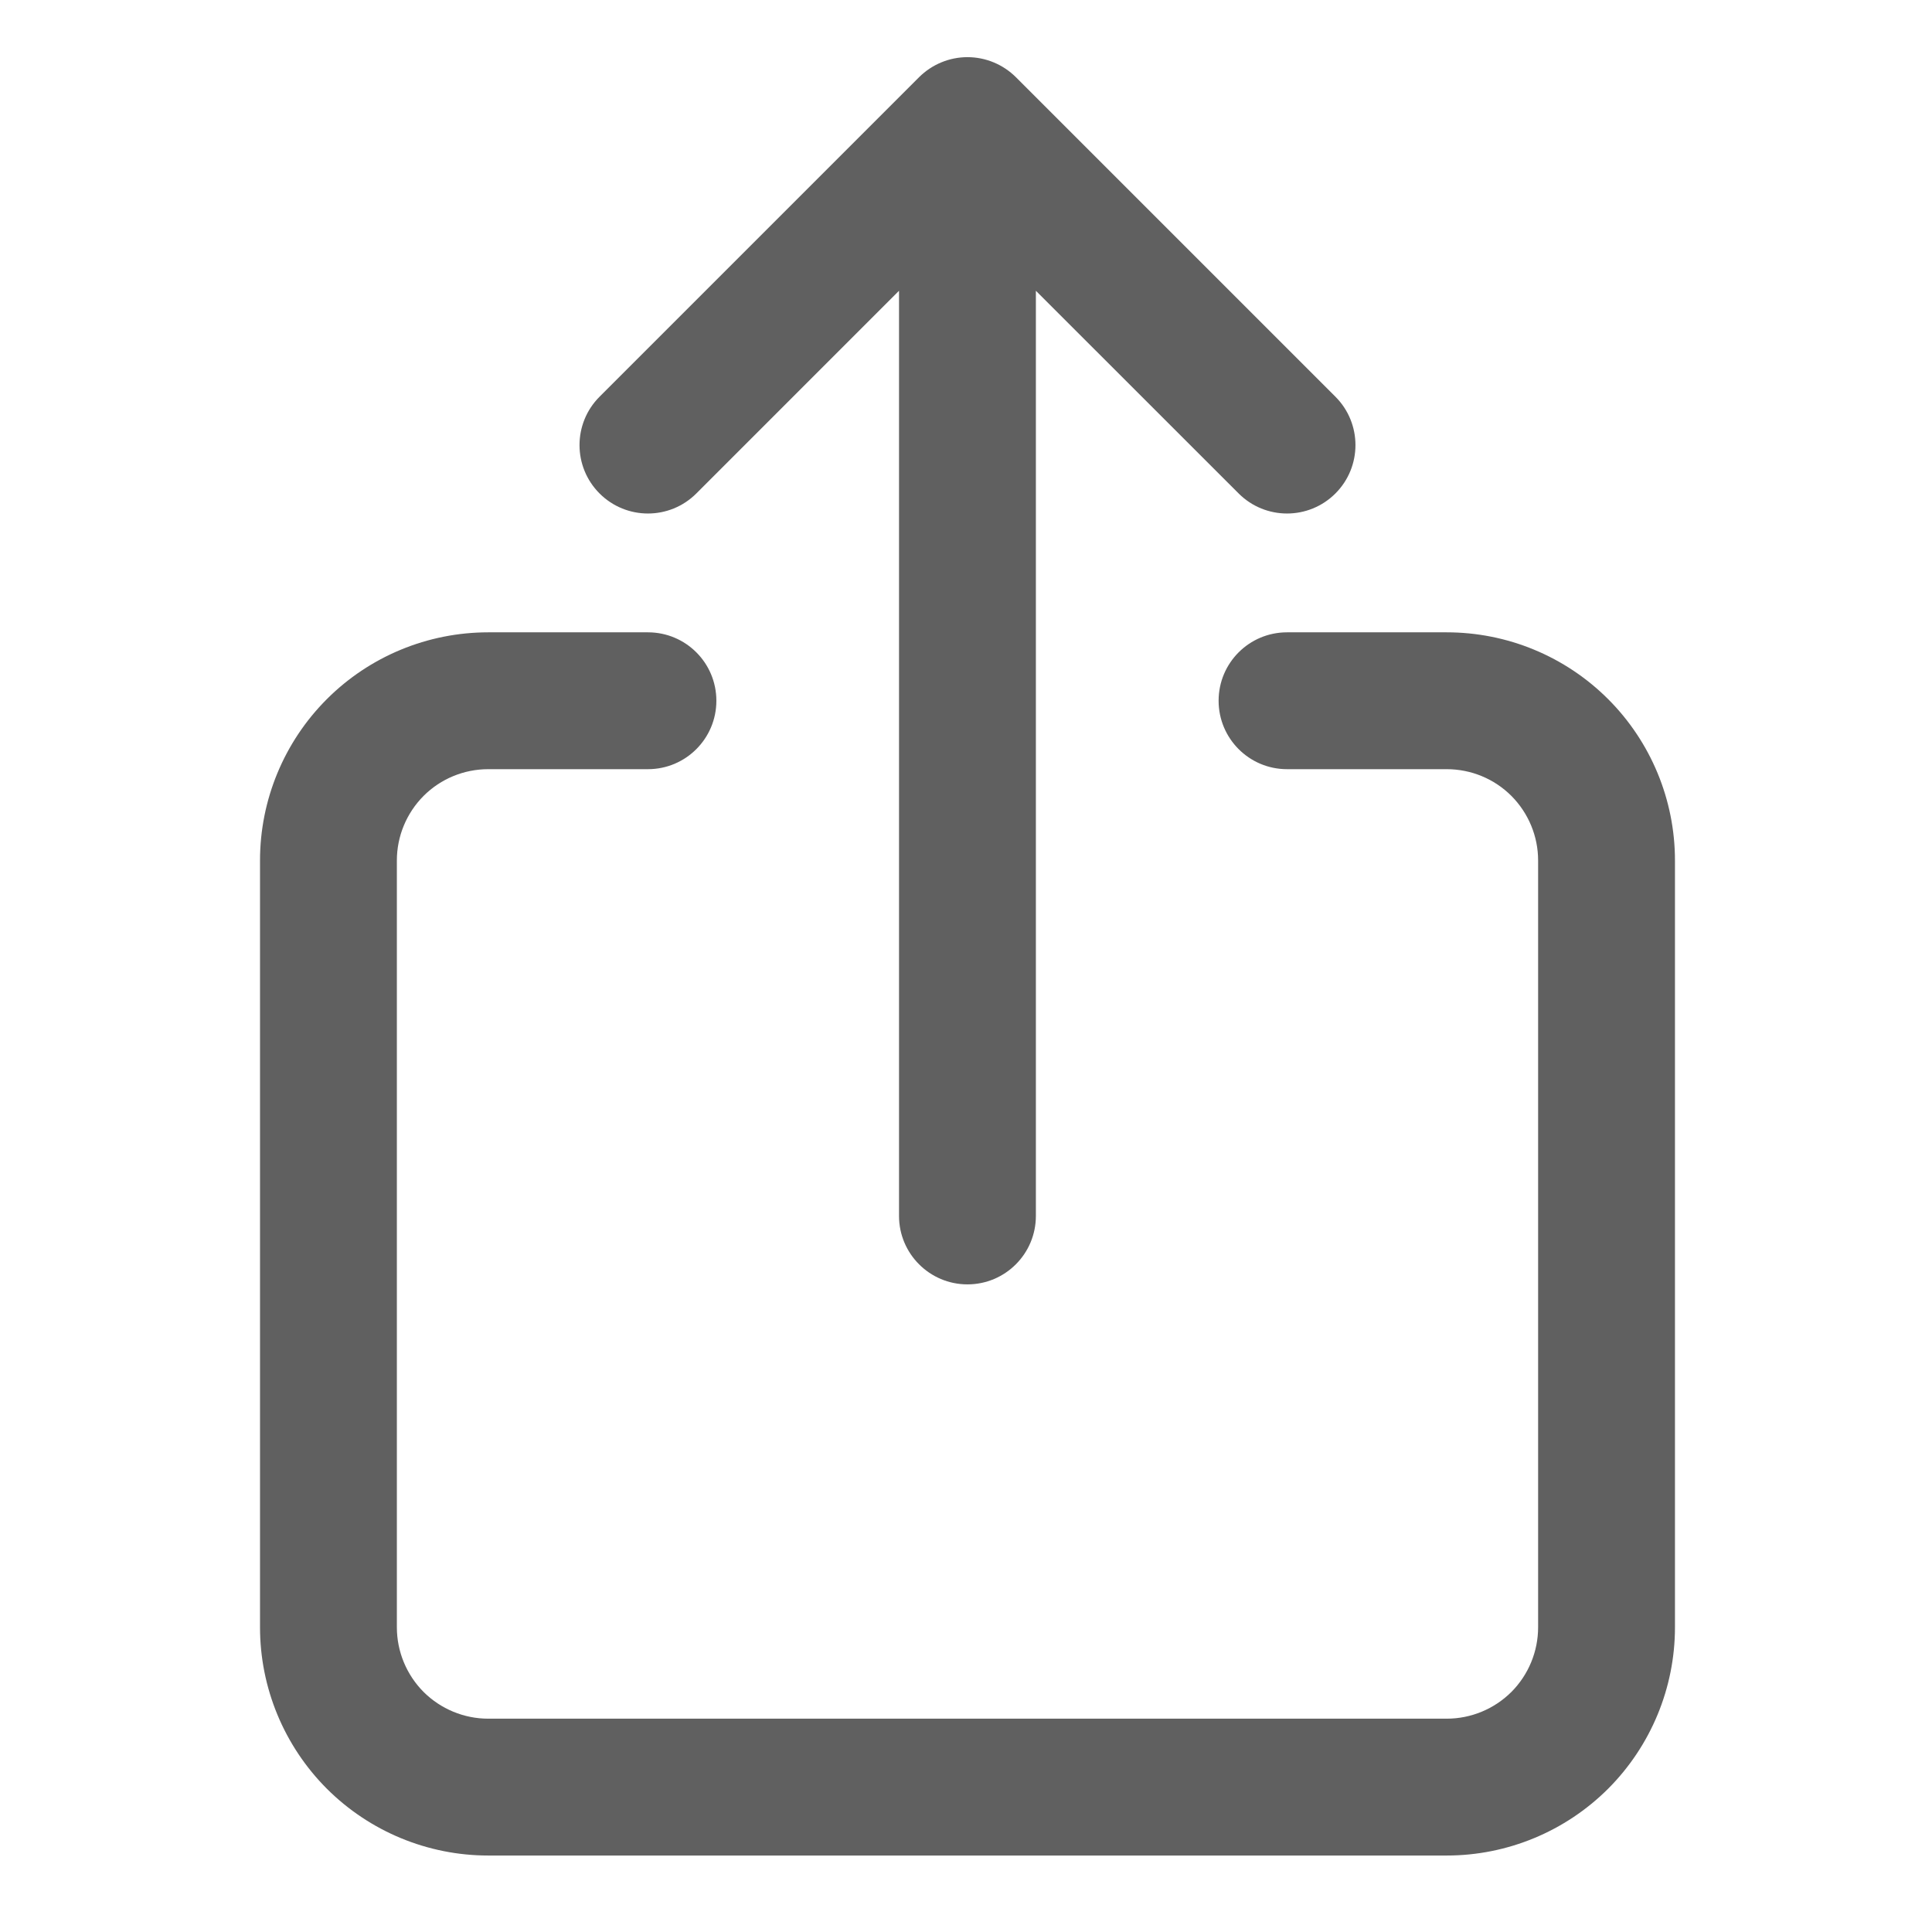<svg width="24" height="24" viewBox="0 0 24 24" fill="none" xmlns="http://www.w3.org/2000/svg">
<path fill-rule="evenodd" clip-rule="evenodd" d="M12.018 0.71C12.244 0.71 12.46 0.8 12.62 0.959L16.589 4.928C16.921 5.26 16.921 5.798 16.589 6.13C16.257 6.462 15.719 6.462 15.387 6.13L12.868 3.612V15.105C12.868 15.574 12.488 15.955 12.018 15.955C11.549 15.955 11.168 15.574 11.168 15.105V3.612L8.65 6.13C8.318 6.462 7.78 6.462 7.448 6.13C7.116 5.798 7.116 5.26 7.448 4.928L11.417 0.959C11.577 0.8 11.793 0.71 12.018 0.71ZM6.065 9.555C5.764 9.555 5.475 9.674 5.262 9.887C5.05 10.1 4.93 10.388 4.93 10.689V20.215C4.93 20.516 5.05 20.805 5.262 21.018C5.475 21.23 5.764 21.35 6.065 21.35H17.972C18.273 21.35 18.562 21.23 18.775 21.018C18.987 20.805 19.107 20.516 19.107 20.215V10.689C19.107 10.388 18.987 10.1 18.775 9.887C18.562 9.674 18.273 9.555 17.972 9.555H15.988C15.518 9.555 15.138 9.174 15.138 8.705C15.138 8.235 15.518 7.855 15.988 7.855H17.972C18.724 7.855 19.445 8.153 19.977 8.685C20.508 9.216 20.807 9.937 20.807 10.689V20.215C20.807 20.967 20.508 21.688 19.977 22.22C19.445 22.751 18.724 23.05 17.972 23.05H6.065C5.313 23.05 4.592 22.751 4.06 22.22C3.529 21.688 3.23 20.967 3.23 20.215V10.689C3.23 9.937 3.529 9.216 4.06 8.685C4.592 8.153 5.313 7.855 6.065 7.855H8.049C8.519 7.855 8.899 8.235 8.899 8.705C8.899 9.174 8.519 9.555 8.049 9.555H6.065Z" fill="#606060"/>
</svg>
